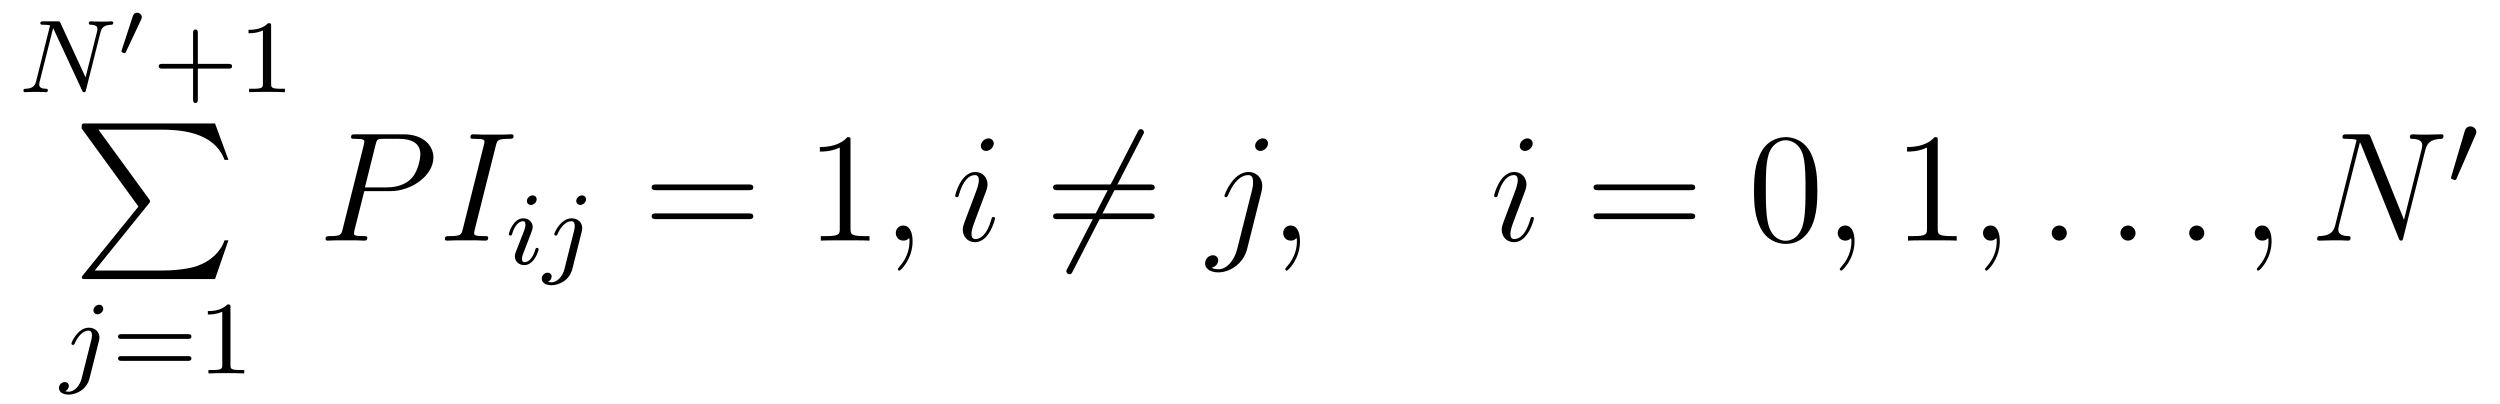 <?xml version='1.0' encoding='UTF-8'?>
<!-- This file was generated by dvisvgm 2.8.1 -->
<svg version='1.1' xmlns='http://www.w3.org/2000/svg' xmlns:xlink='http://www.w3.org/1999/xlink' width='192pt' height='31pt' viewBox='0 -31 192 31'>
<g id='page1'>
<g transform='matrix(1 0 0 -1 -127 635)'>
<path d='M134.711 663.494C134.807 663.884 134.982 664.076 135.556 664.099C135.635 664.099 135.699 664.147 135.699 664.251C135.699 664.299 135.659 664.362 135.579 664.362C135.524 664.362 135.372 664.338 134.783 664.338C134.145 664.338 134.042 664.362 133.97 664.362C133.842 664.362 133.818 664.275 133.818 664.211C133.818 664.107 133.922 664.099 133.994 664.099C134.48 664.083 134.48 663.868 134.48 663.757C134.48 663.717 134.48 663.677 134.448 663.55L133.572 660.059L131.651 664.219C131.588 664.362 131.572 664.362 131.38 664.362H130.344C130.201 664.362 130.097 664.362 130.097 664.211C130.097 664.099 130.193 664.099 130.36 664.099C130.424 664.099 130.663 664.099 130.846 664.052L129.778 659.772C129.683 659.374 129.476 659.199 128.942 659.183C128.894 659.183 128.798 659.175 128.798 659.032C128.798 658.984 128.838 658.92 128.918 658.92C128.95 658.92 129.133 658.944 129.707 658.944C130.336 658.944 130.456 658.92 130.527 658.92C130.559 658.92 130.679 658.92 130.679 659.071C130.679 659.167 130.591 659.183 130.536 659.183C130.249 659.191 130.01 659.239 130.01 659.517C130.01 659.557 130.033 659.669 130.033 659.677L131.078 663.837H131.085L133.301 659.063C133.356 658.936 133.364 658.92 133.452 658.92C133.563 658.92 133.572 658.952 133.603 659.087L134.711 663.494Z'/>
<path d='M137.837 664.49C137.879 664.58 137.891 664.645 137.891 664.681C137.891 664.867 137.724 665.022 137.526 665.022C137.287 665.022 137.216 664.813 137.192 664.729L136.355 662.17C136.343 662.134 136.325 662.087 136.325 662.062C136.325 661.961 136.564 661.913 136.57 661.913C136.624 661.913 136.647 661.967 136.672 662.015L137.837 664.49Z'/>
<path d='M142.194 660.729H144.537C144.648 660.729 144.824 660.729 144.824 660.912C144.824 661.095 144.648 661.095 144.537 661.095H142.194V663.446C142.194 663.558 142.194 663.733 142.011 663.733C141.828 663.733 141.828 663.558 141.828 663.446V661.095H139.477C139.365 661.095 139.19 661.095 139.19 660.912C139.19 660.729 139.365 660.729 139.477 660.729H141.828V658.378C141.828 658.267 141.828 658.091 142.011 658.091C142.194 658.091 142.194 658.267 142.194 658.378V660.729ZM147.822 663.996C147.822 664.211 147.806 664.219 147.591 664.219C147.264 663.9 146.842 663.709 146.085 663.709V663.446C146.3 663.446 146.73 663.446 147.192 663.661V659.573C147.192 659.278 147.169 659.183 146.412 659.183H146.133V658.92C146.459 658.944 147.145 658.944 147.503 658.944C147.862 658.944 148.555 658.944 148.882 658.92V659.183H148.603C147.846 659.183 147.822 659.278 147.822 659.573V663.996Z'/>
<path d='M137.633 650.137L133.389 644.889C133.293 644.769 133.281 644.745 133.281 644.697C133.281 644.566 133.389 644.566 133.604 644.566H143.514L144.542 647.542H144.243C143.944 646.646 143.143 645.917 142.128 645.57C141.936 645.51 141.111 645.223 139.354 645.223H134.273L138.422 650.352C138.505 650.459 138.529 650.495 138.529 650.543C138.529 650.591 138.517 650.603 138.446 650.71L134.56 656.042H139.294C140.657 656.042 143.407 655.958 144.243 653.723H144.542L143.514 656.52H133.604C133.281 656.52 133.269 656.508 133.269 656.137L137.633 650.137Z'/>
<path d='M134.931 642.292C134.931 642.444 134.812 642.595 134.62 642.595C134.381 642.595 134.174 642.372 134.174 642.165C134.174 642.013 134.293 641.862 134.485 641.862C134.724 641.862 134.931 642.085 134.931 642.292ZM133.266 636.922C133.146 636.436 132.756 635.917 132.269 635.917C132.142 635.917 132.023 635.949 132.007 635.958C132.253 636.077 132.285 636.292 132.285 636.364C132.285 636.555 132.142 636.659 131.975 636.659C131.743 636.659 131.528 636.459 131.528 636.197C131.528 635.894 131.823 635.694 132.278 635.694C132.763 635.694 133.64 635.997 133.879 636.953L134.596 639.806C134.62 639.902 134.636 639.966 134.636 640.085C134.636 640.523 134.286 640.834 133.823 640.834C132.979 640.834 132.485 639.718 132.485 639.615C132.485 639.543 132.54 639.511 132.604 639.511C132.692 639.511 132.7 639.535 132.756 639.655C132.995 640.205 133.401 640.611 133.799 640.611C133.967 640.611 134.063 640.499 134.063 640.237C134.063 640.125 134.038 640.013 134.015 639.902L133.266 636.922Z'/>
<path d='M141.422 639.973C141.541 639.973 141.7 639.973 141.7 640.157C141.7 640.34 141.509 640.34 141.39 640.34H136.377C136.258 640.34 136.067 640.34 136.067 640.157C136.067 639.973 136.226 639.973 136.346 639.973H141.422ZM141.39 638.284C141.509 638.284 141.7 638.284 141.7 638.467C141.7 638.651 141.541 638.651 141.422 638.651H136.346C136.226 638.651 136.067 638.651 136.067 638.467C136.067 638.284 136.258 638.284 136.377 638.284H141.39ZM144.699 642.396C144.699 642.611 144.683 642.619 144.467 642.619C144.141 642.3 143.718 642.109 142.962 642.109V641.846C143.176 641.846 143.607 641.846 144.069 642.061V637.973C144.069 637.678 144.045 637.583 143.288 637.583H143.009V637.32C143.336 637.344 144.021 637.344 144.38 637.344C144.738 637.344 145.431 637.344 145.758 637.32V637.583H145.479C144.722 637.583 144.699 637.678 144.699 637.973V642.396Z'/>
<path d='M154.978 651.321H156.987C158.636 651.321 160.286 652.541 160.286 653.903C160.286 654.836 159.497 655.685 157.991 655.685H154.297C154.07 655.685 153.962 655.685 153.962 655.458C153.962 655.338 154.07 655.338 154.249 655.338C154.978 655.338 154.978 655.242 154.978 655.111C154.978 655.087 154.978 655.015 154.931 654.836L153.317 648.405C153.209 647.986 153.185 647.867 152.348 647.867C152.121 647.867 152.002 647.867 152.002 647.652C152.002 647.52 152.109 647.52 152.181 647.52C152.408 647.52 152.648 647.544 152.874 647.544H154.273C154.5 647.544 154.751 647.52 154.978 647.52C155.074 647.52 155.206 647.52 155.206 647.747C155.206 647.867 155.098 647.867 154.919 647.867C154.201 647.867 154.189 647.95 154.189 648.07C154.189 648.13 154.201 648.213 154.213 648.273L154.978 651.321ZM155.839 654.872C155.947 655.314 155.994 655.338 156.461 655.338H157.644C158.541 655.338 159.282 655.051 159.282 654.154C159.282 653.844 159.127 652.827 158.577 652.278C158.373 652.062 157.8 651.608 156.712 651.608H155.026L155.839 654.872Z'/>
<path d='M165.078 654.8C165.185 655.218 165.209 655.338 166.082 655.338C166.345 655.338 166.44 655.338 166.44 655.565C166.44 655.685 166.309 655.685 166.273 655.685C166.058 655.685 165.795 655.661 165.58 655.661H164.109C163.87 655.661 163.596 655.685 163.356 655.685C163.261 655.685 163.129 655.685 163.129 655.458C163.129 655.338 163.225 655.338 163.464 655.338C164.205 655.338 164.205 655.242 164.205 655.111C164.205 655.027 164.181 654.955 164.157 654.848L162.543 648.405C162.436 647.986 162.412 647.867 161.539 647.867C161.276 647.867 161.169 647.867 161.169 647.64C161.169 647.52 161.288 647.52 161.348 647.52C161.563 647.52 161.826 647.544 162.041 647.544H163.512C163.751 647.544 164.014 647.52 164.253 647.52C164.349 647.52 164.492 647.52 164.492 647.735C164.492 647.867 164.42 647.867 164.157 647.867C163.416 647.867 163.416 647.962 163.416 648.106C163.416 648.13 163.416 648.189 163.464 648.381L165.078 654.8Z'/>
<path d='M168.215 650.692C168.215 650.868 168.087 650.995 167.904 650.995C167.697 650.995 167.466 650.804 167.466 650.565C167.466 650.389 167.593 650.262 167.776 650.262C167.983 650.262 168.215 650.453 168.215 650.692ZM167.051 647.768L166.621 646.668C166.581 646.549 166.541 646.453 166.541 646.317C166.541 645.927 166.844 645.64 167.266 645.64C168.039 645.64 168.366 646.756 168.366 646.859C168.366 646.939 168.302 646.963 168.247 646.963C168.151 646.963 168.135 646.907 168.111 646.827C167.928 646.19 167.601 645.863 167.282 645.863C167.187 645.863 167.091 645.903 167.091 646.118C167.091 646.31 167.147 646.453 167.25 646.7C167.33 646.915 167.41 647.13 167.498 647.346L167.744 647.991C167.816 648.174 167.912 648.421 167.912 648.557C167.912 648.955 167.593 649.234 167.187 649.234C166.414 649.234 166.079 648.118 166.079 648.015C166.079 647.943 166.135 647.911 166.198 647.911C166.302 647.911 166.31 647.959 166.334 648.039C166.557 648.796 166.924 649.011 167.163 649.011C167.274 649.011 167.354 648.971 167.354 648.748C167.354 648.668 167.346 648.557 167.266 648.318L167.051 647.768ZM172.011 650.692C172.011 650.844 171.891 650.995 171.7 650.995C171.461 650.995 171.254 650.772 171.254 650.565C171.254 650.413 171.373 650.262 171.565 650.262C171.804 650.262 172.011 650.485 172.011 650.692ZM170.346 645.322C170.226 644.836 169.836 644.317 169.349 644.317C169.222 644.317 169.102 644.349 169.086 644.358C169.333 644.477 169.365 644.692 169.365 644.764C169.365 644.955 169.222 645.059 169.055 645.059C168.823 645.059 168.608 644.859 168.608 644.597C168.608 644.294 168.903 644.094 169.357 644.094C169.843 644.094 170.72 644.397 170.959 645.353L171.676 648.206C171.7 648.302 171.716 648.366 171.716 648.485C171.716 648.923 171.366 649.234 170.903 649.234C170.059 649.234 169.565 648.118 169.565 648.015C169.565 647.943 169.62 647.911 169.684 647.911C169.772 647.911 169.78 647.935 169.836 648.055C170.075 648.605 170.481 649.011 170.879 649.011C171.047 649.011 171.142 648.899 171.142 648.637C171.142 648.525 171.118 648.413 171.095 648.302L170.346 645.322Z'/>
<path d='M184.469 651.393C184.636 651.393 184.852 651.393 184.852 651.608C184.852 651.835 184.648 651.835 184.469 651.835H177.428C177.261 651.835 177.046 651.835 177.046 651.62C177.046 651.393 177.249 651.393 177.428 651.393H184.469ZM184.469 649.17C184.636 649.17 184.852 649.17 184.852 649.385C184.852 649.612 184.648 649.612 184.469 649.612H177.428C177.261 649.612 177.046 649.612 177.046 649.397C177.046 649.17 177.249 649.17 177.428 649.17H184.469Z'/>
<path d='M192.32 655.182C192.32 655.458 192.32 655.469 192.08 655.469C191.794 655.147 191.196 654.704 189.965 654.704V654.358C190.24 654.358 190.838 654.358 191.495 654.668V648.44C191.495 648.01 191.459 647.867 190.407 647.867H190.037V647.52C190.359 647.544 191.519 647.544 191.913 647.544C192.308 647.544 193.456 647.544 193.778 647.52V647.867H193.408C192.356 647.867 192.32 648.01 192.32 648.44V655.182Z'/>
<path d='M197.087 647.472C197.087 648.166 196.86 648.68 196.37 648.68C195.988 648.68 195.796 648.369 195.796 648.106C195.796 647.843 195.976 647.52 196.381 647.52C196.537 647.52 196.668 647.568 196.776 647.675C196.8 647.699 196.812 647.699 196.824 647.699C196.848 647.699 196.848 647.532 196.848 647.472C196.848 647.078 196.776 646.301 196.082 645.524C195.952 645.38 195.952 645.356 195.952 645.333C195.952 645.273 196.012 645.213 196.072 645.213C196.166 645.213 197.087 646.098 197.087 647.472Z'/>
<path d='M203.418 649.229C203.418 649.289 203.37 649.337 203.298 649.337C203.19 649.337 203.178 649.301 203.118 649.098C202.808 648.01 202.318 647.64 201.923 647.64C201.78 647.64 201.612 647.675 201.612 648.034C201.612 648.357 201.756 648.715 201.887 649.074L202.724 651.297C202.76 651.393 202.843 651.608 202.843 651.835C202.843 652.338 202.486 652.792 201.899 652.792C200.8 652.792 200.357 651.058 200.357 650.963C200.357 650.915 200.405 650.855 200.489 650.855C200.597 650.855 200.608 650.903 200.656 651.07C200.942 652.074 201.397 652.553 201.864 652.553C201.971 652.553 202.174 652.541 202.174 652.158C202.174 651.847 202.019 651.453 201.923 651.19L201.086 648.967C201.014 648.775 200.942 648.584 200.942 648.369C200.942 647.831 201.313 647.4 201.887 647.4C202.987 647.4 203.418 649.146 203.418 649.229ZM203.322 654.979C203.322 655.159 203.178 655.374 202.915 655.374C202.64 655.374 202.33 655.111 202.33 654.8C202.33 654.501 202.58 654.406 202.724 654.406C203.047 654.406 203.322 654.716 203.322 654.979Z'/>
<path d='M214.763 655.613C214.858 655.78 214.858 655.804 214.858 655.84C214.858 655.924 214.787 656.079 214.619 656.079C214.476 656.079 214.44 656.007 214.356 655.84L208.988 645.404C208.892 645.237 208.892 645.213 208.892 645.177C208.892 645.081 208.976 644.938 209.132 644.938C209.275 644.938 209.311 645.01 209.395 645.177L214.763 655.613Z'/>
<path d='M215.3 651.393C215.467 651.393 215.683 651.393 215.683 651.608C215.683 651.835 215.48 651.835 215.3 651.835H208.26C208.092 651.835 207.877 651.835 207.877 651.62C207.877 651.393 208.08 651.393 208.26 651.393H215.3ZM215.3 649.17C215.467 649.17 215.683 649.17 215.683 649.385C215.683 649.612 215.48 649.612 215.3 649.612H208.26C208.092 649.612 207.877 649.612 207.877 649.397C207.877 649.17 208.08 649.17 208.26 649.17H215.3Z'/>
<path d='M223.892 651.309C223.94 651.501 223.94 651.668 223.94 651.716C223.94 652.409 223.427 652.792 222.888 652.792C221.681 652.792 221.035 651.047 221.035 650.963C221.035 650.903 221.083 650.855 221.155 650.855C221.251 650.855 221.263 650.903 221.322 651.022C221.801 652.182 222.398 652.553 222.853 652.553C223.104 652.553 223.235 652.421 223.235 652.003C223.235 651.716 223.199 651.596 223.152 651.381L222.016 646.874C221.789 645.99 221.227 645.32 220.57 645.32C220.522 645.32 220.271 645.32 220.043 645.44C220.33 645.5 220.558 645.727 220.558 646.014C220.558 646.205 220.414 646.396 220.151 646.396C219.84 646.396 219.553 646.133 219.553 645.775C219.553 645.285 220.079 645.081 220.57 645.081C221.394 645.081 222.482 645.691 222.781 646.887L223.892 651.309ZM224.383 654.979C224.383 655.278 224.131 655.374 223.988 655.374C223.666 655.374 223.391 655.063 223.391 654.8C223.391 654.621 223.534 654.406 223.798 654.406C224.071 654.406 224.383 654.668 224.383 654.979ZM226.84 647.472C226.84 648.166 226.613 648.68 226.122 648.68C225.74 648.68 225.548 648.369 225.548 648.106C225.548 647.843 225.728 647.52 226.134 647.52C226.29 647.52 226.421 647.568 226.529 647.675C226.553 647.699 226.565 647.699 226.577 647.699C226.601 647.699 226.601 647.532 226.601 647.472C226.601 647.078 226.529 646.301 225.835 645.524C225.704 645.38 225.704 645.356 225.704 645.333C225.704 645.273 225.764 645.213 225.823 645.213C225.919 645.213 226.84 646.098 226.84 647.472Z'/>
<path d='M244.807 649.229C244.807 649.289 244.759 649.337 244.687 649.337C244.579 649.337 244.568 649.301 244.508 649.098C244.198 648.01 243.707 647.64 243.312 647.64C243.169 647.64 243.001 647.675 243.001 648.034C243.001 648.357 243.145 648.715 243.276 649.074L244.114 651.297C244.15 651.393 244.232 651.608 244.232 651.835C244.232 652.338 243.875 652.792 243.288 652.792C242.189 652.792 241.746 651.058 241.746 650.963C241.746 650.915 241.794 650.855 241.878 650.855C241.986 650.855 241.998 650.903 242.045 651.07C242.332 652.074 242.786 652.553 243.253 652.553C243.36 652.553 243.564 652.541 243.564 652.158C243.564 651.847 243.408 651.453 243.312 651.19L242.476 648.967C242.404 648.775 242.332 648.584 242.332 648.369C242.332 647.831 242.702 647.4 243.276 647.4C244.376 647.4 244.807 649.146 244.807 649.229ZM244.711 654.979C244.711 655.159 244.568 655.374 244.304 655.374C244.03 655.374 243.719 655.111 243.719 654.8C243.719 654.501 243.97 654.406 244.114 654.406C244.436 654.406 244.711 654.716 244.711 654.979Z'/>
<path d='M256.81 651.393C256.978 651.393 257.192 651.393 257.192 651.608C257.192 651.835 256.99 651.835 256.81 651.835H249.769C249.601 651.835 249.386 651.835 249.386 651.62C249.386 651.393 249.589 651.393 249.769 651.393H256.81ZM256.81 649.17C256.978 649.17 257.192 649.17 257.192 649.385C257.192 649.612 256.99 649.612 256.81 649.612H249.769C249.601 649.612 249.386 649.612 249.386 649.397C249.386 649.17 249.589 649.17 249.769 649.17H256.81Z'/>
<path d='M266.573 651.345C266.573 652.338 266.514 653.306 266.083 654.214C265.594 655.207 264.732 655.469 264.146 655.469C263.453 655.469 262.604 655.123 262.163 654.131C261.828 653.377 261.708 652.636 261.708 651.345C261.708 650.186 261.792 649.313 262.222 648.464C262.688 647.556 263.513 647.269 264.134 647.269C265.175 647.269 265.772 647.891 266.119 648.584C266.55 649.48 266.573 650.652 266.573 651.345ZM264.134 647.508C263.753 647.508 262.975 647.723 262.748 649.026C262.616 649.743 262.616 650.652 262.616 651.489C262.616 652.469 262.616 653.353 262.808 654.059C263.011 654.86 263.621 655.23 264.134 655.23C264.589 655.23 265.283 654.955 265.51 653.928C265.664 653.246 265.664 652.302 265.664 651.489C265.664 650.688 265.664 649.779 265.534 649.05C265.307 647.735 264.553 647.508 264.134 647.508Z'/>
<path d='M269.428 647.472C269.428 648.166 269.201 648.68 268.711 648.68C268.328 648.68 268.136 648.369 268.136 648.106C268.136 647.843 268.316 647.52 268.722 647.52C268.878 647.52 269.009 647.568 269.117 647.675C269.141 647.699 269.153 647.699 269.165 647.699C269.189 647.699 269.189 647.532 269.189 647.472C269.189 647.078 269.117 646.301 268.423 645.524C268.292 645.38 268.292 645.356 268.292 645.333C268.292 645.273 268.352 645.213 268.412 645.213C268.507 645.213 269.428 646.098 269.428 647.472Z'/>
<path d='M275.818 655.182C275.818 655.458 275.818 655.469 275.579 655.469C275.292 655.147 274.694 654.704 273.463 654.704V654.358C273.738 654.358 274.336 654.358 274.993 654.668V648.44C274.993 648.01 274.957 647.867 273.905 647.867H273.535V647.52C273.857 647.544 275.017 647.544 275.412 647.544C275.806 647.544 276.954 647.544 277.277 647.52V647.867H276.906C275.854 647.867 275.818 648.01 275.818 648.44V655.182Z'/>
<path d='M280.585 647.472C280.585 648.166 280.358 648.68 279.868 648.68C279.485 648.68 279.294 648.369 279.294 648.106C279.294 647.843 279.474 647.52 279.88 647.52C280.036 647.52 280.166 647.568 280.274 647.675C280.298 647.699 280.31 647.699 280.322 647.699C280.346 647.699 280.346 647.532 280.346 647.472C280.346 647.078 280.274 646.301 279.581 645.524C279.449 645.38 279.449 645.356 279.449 645.333C279.449 645.273 279.509 645.213 279.569 645.213C279.665 645.213 280.585 646.098 280.585 647.472Z'/>
<path d='M285.732 648.094C285.732 648.44 285.445 648.68 285.158 648.68C284.812 648.68 284.573 648.393 284.573 648.106C284.573 647.759 284.86 647.52 285.146 647.52C285.493 647.52 285.732 647.807 285.732 648.094Z'/>
<path d='M291.011 648.094C291.011 648.44 290.723 648.68 290.436 648.68C290.089 648.68 289.85 648.393 289.85 648.106C289.85 647.759 290.137 647.52 290.424 647.52C290.771 647.52 291.011 647.807 291.011 648.094Z'/>
<path d='M296.288 648.094C296.288 648.44 296.002 648.68 295.715 648.68C295.368 648.68 295.129 648.393 295.129 648.106C295.129 647.759 295.416 647.52 295.703 647.52C296.05 647.52 296.288 647.807 296.288 648.094Z'/>
<path d='M301.458 647.472C301.458 648.166 301.231 648.68 300.74 648.68C300.359 648.68 300.167 648.369 300.167 648.106C300.167 647.843 300.347 647.52 300.752 647.52C300.908 647.52 301.039 647.568 301.147 647.675C301.171 647.699 301.183 647.699 301.195 647.699C301.219 647.699 301.219 647.532 301.219 647.472C301.219 647.078 301.147 646.301 300.454 645.524C300.323 645.38 300.323 645.356 300.323 645.333C300.323 645.273 300.383 645.213 300.442 645.213C300.538 645.213 301.458 646.098 301.458 647.472Z'/>
<path d='M313.252 654.429C313.382 654.943 313.574 655.302 314.483 655.338C314.519 655.338 314.662 655.35 314.662 655.553C314.662 655.685 314.555 655.685 314.507 655.685C314.268 655.685 313.658 655.661 313.418 655.661H312.845C312.678 655.661 312.463 655.685 312.295 655.685C312.223 655.685 312.08 655.685 312.08 655.458C312.08 655.338 312.175 655.338 312.259 655.338C312.977 655.314 313.025 655.039 313.025 654.824C313.025 654.716 313.013 654.681 312.977 654.513L311.626 649.122L309.067 655.482C308.984 655.673 308.972 655.685 308.708 655.685H307.25C307.012 655.685 306.904 655.685 306.904 655.458C306.904 655.338 306.988 655.338 307.214 655.338C307.274 655.338 307.98 655.338 307.98 655.23C307.98 655.207 307.956 655.111 307.944 655.075L306.354 648.739C306.21 648.153 305.923 647.902 305.135 647.867C305.075 647.867 304.956 647.855 304.956 647.64C304.956 647.52 305.075 647.52 305.111 647.52C305.35 647.52 305.959 647.544 306.198 647.544H306.773C306.94 647.544 307.142 647.52 307.31 647.52C307.394 647.52 307.525 647.52 307.525 647.747C307.525 647.855 307.406 647.867 307.358 647.867C306.964 647.879 306.581 647.95 306.581 648.381C306.581 648.476 306.605 648.584 306.629 648.68L308.243 655.075C308.315 654.955 308.315 654.932 308.363 654.824L311.207 647.735C311.267 647.592 311.291 647.52 311.399 647.52C311.519 647.52 311.53 647.556 311.578 647.759L313.252 654.429Z'/>
<path d='M317.112 655.617C317.152 655.721 317.184 655.776 317.184 655.856C317.184 656.119 316.944 656.294 316.721 656.294C316.403 656.294 316.315 656.015 316.283 655.904L315.271 652.469C315.239 652.374 315.239 652.35 315.239 652.342C315.239 652.27 315.287 652.254 315.366 652.23C315.51 652.167 315.526 652.167 315.542 652.167C315.565 652.167 315.613 652.167 315.67 652.302L317.112 655.617Z'/>
</g>
</g>
</svg>